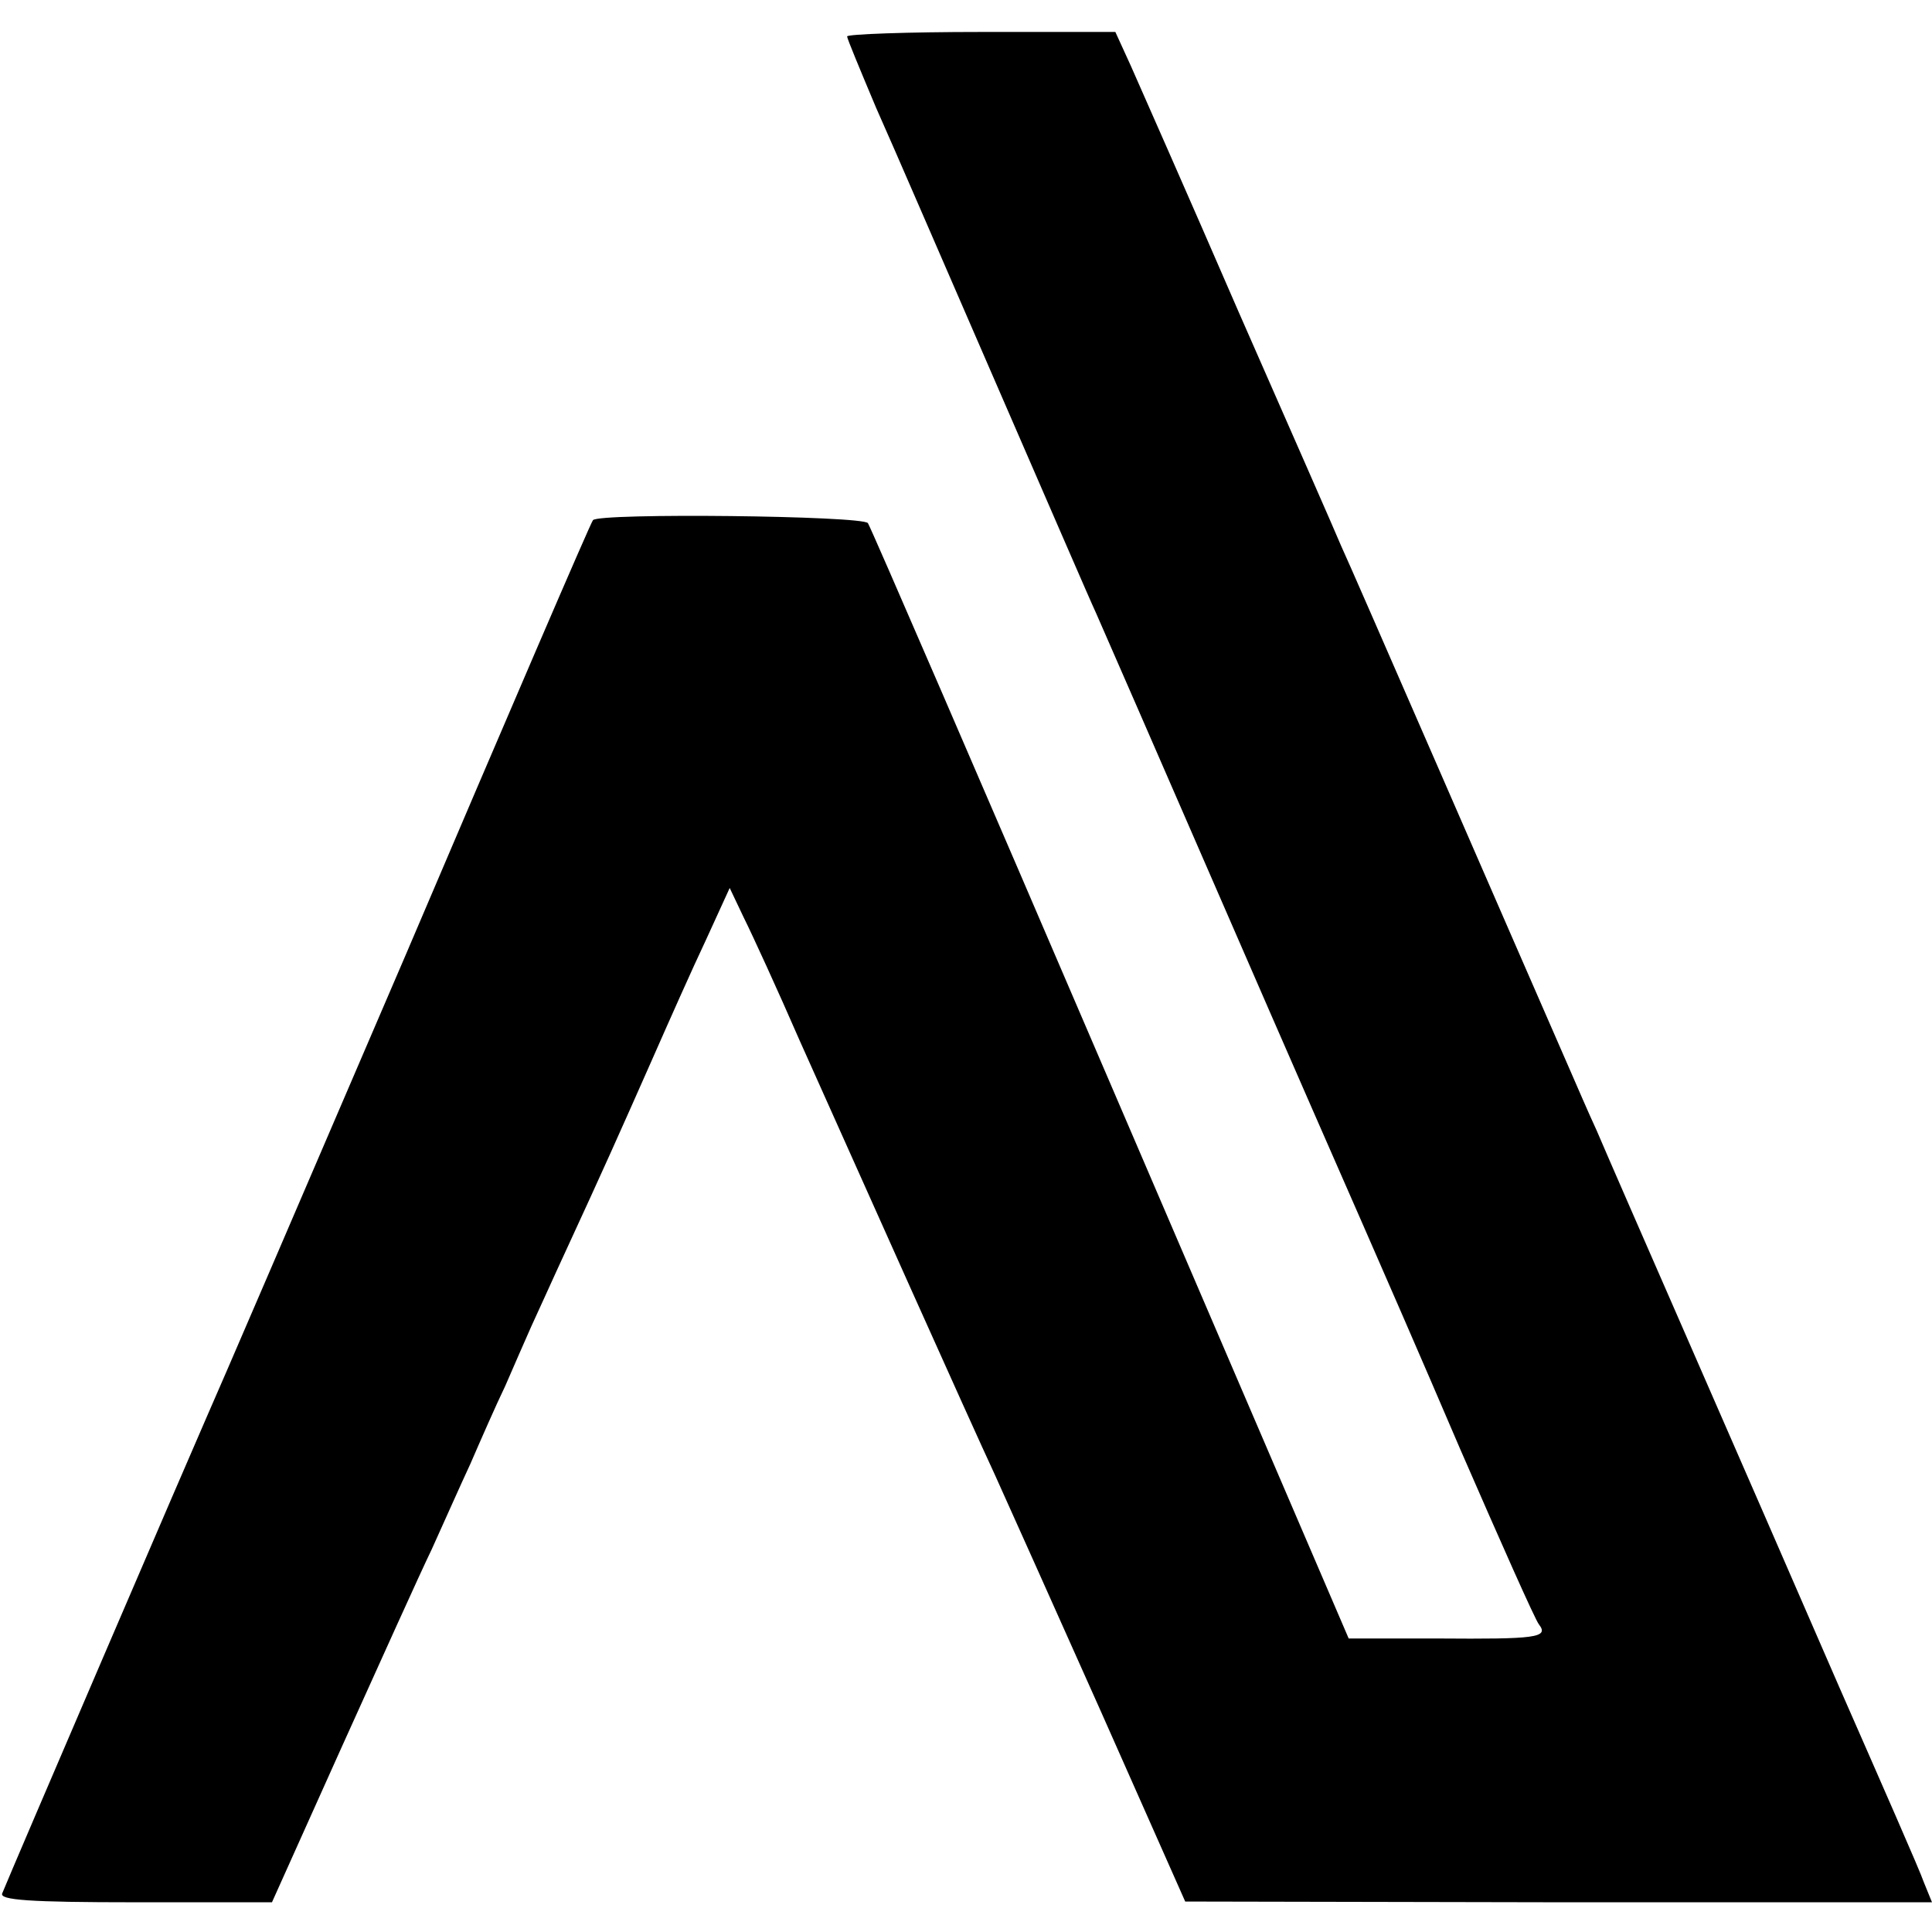 <?xml version="1.0" standalone="no"?>
<!DOCTYPE svg PUBLIC "-//W3C//DTD SVG 20010904//EN"
 "http://www.w3.org/TR/2001/REC-SVG-20010904/DTD/svg10.dtd">
<svg version="1.0" xmlns="http://www.w3.org/2000/svg"
 width="260pt" height="260pt" viewBox="0 0 260 260"
 preserveAspectRatio="xMidYMid meet">
<g transform="translate(0,260) scale(0.1,-0.1)"
fill="#000000" stroke="none">
<path d="M1140 2551 c0 -3 18 -46 39 -96 22 -49 94 -216 161 -370 67 -154 127
-293 135 -310 7 -16 84 -192 170 -390 86 -198 172 -394 190 -435 18 -41 77
-176 130 -300 54 -124 101 -230 106 -236 14 -18 -4 -20 -136 -19 l-120 0 -320
745 c-176 410 -323 750 -327 756 -7 10 -362 14 -370 4 -3 -3 -116 -266 -252
-585 -137 -319 -257 -598 -267 -620 -16 -36 -264 -613 -276 -643 -4 -9 36 -12
179 -12 l184 0 93 207 c52 115 106 235 122 268 15 33 38 85 52 115 13 30 34
78 47 105 12 28 28 64 35 80 8 17 29 64 48 105 48 104 69 151 115 255 22 50
54 122 72 160 l32 70 19 -40 c11 -22 45 -96 75 -165 77 -172 229 -512 263
-585 15 -33 79 -176 142 -317 l114 -257 502 -1 503 0 -11 27 c-5 15 -57 133
-114 263 -56 129 -148 340 -204 468 -56 128 -111 254 -122 280 -12 26 -27 61
-34 77 -70 160 -299 687 -310 710 -7 17 -69 158 -138 315 -68 157 -134 306
-145 331 l-21 46 -181 0 c-99 0 -180 -3 -180 -6z"/>
</g>
</svg>
